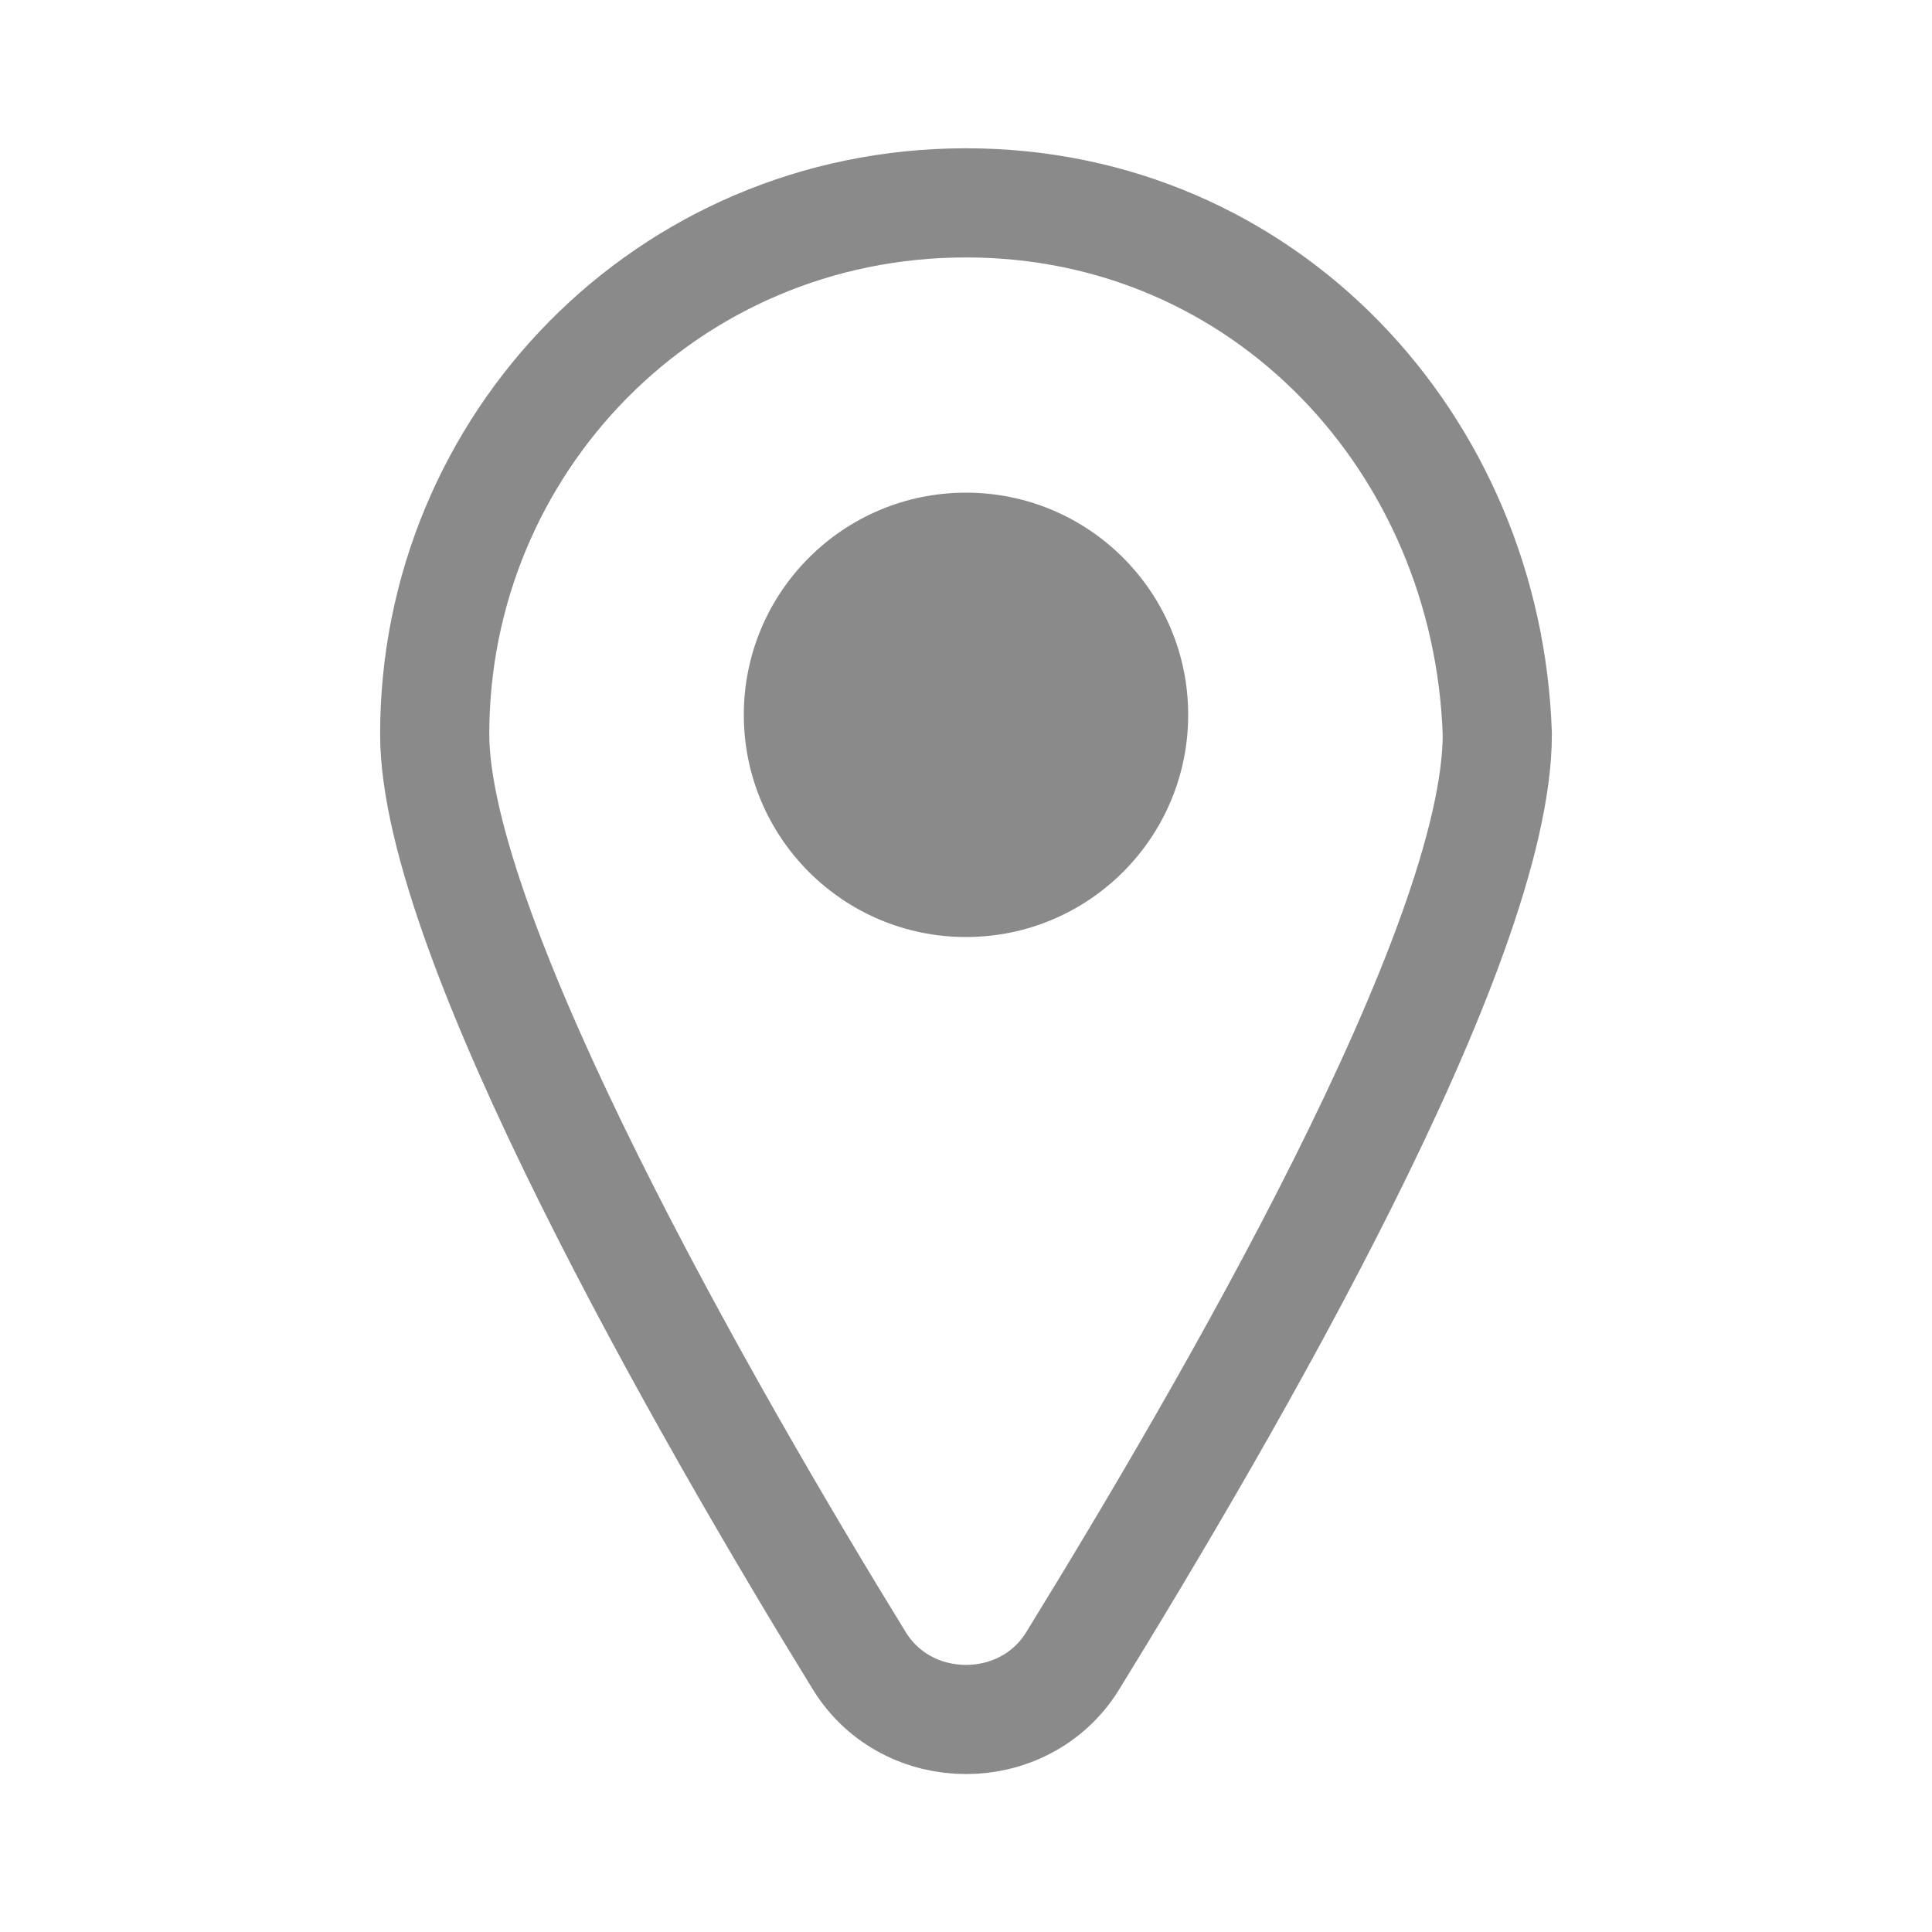 <?xml version="1.0" encoding="utf-8"?>
<!-- Generator: Adobe Illustrator 27.4.1, SVG Export Plug-In . SVG Version: 6.00 Build 0)  -->
<svg version="1.1" id="Vrstva_1" xmlns="http://www.w3.org/2000/svg" xmlns:xlink="http://www.w3.org/1999/xlink" x="0px" y="0px"
	 viewBox="0 0 20 20" style="enable-background:new 0 0 20 20;" xml:space="preserve">
<style type="text/css">
	.st0{fill:none;stroke:#8a8a8a;stroke-width:1.13;stroke-linecap:round;stroke-miterlimit:10;}
	.st1{fill:#8a8a8a;}
</style>
<path class="st0" d="M15.5,7.6c0,2.2-2.8,7-4.4,9.6c-0.5,0.8-1.7,0.8-2.2,0c-1.6-2.6-4.4-7.5-4.4-9.6c0-3,2.4-5.5,5.5-5.5
	S15.4,4.6,15.5,7.6L15.5,7.6z"/>
<circle class="st1" cx="10" cy="7.4" r="2.3"/>
</svg>
